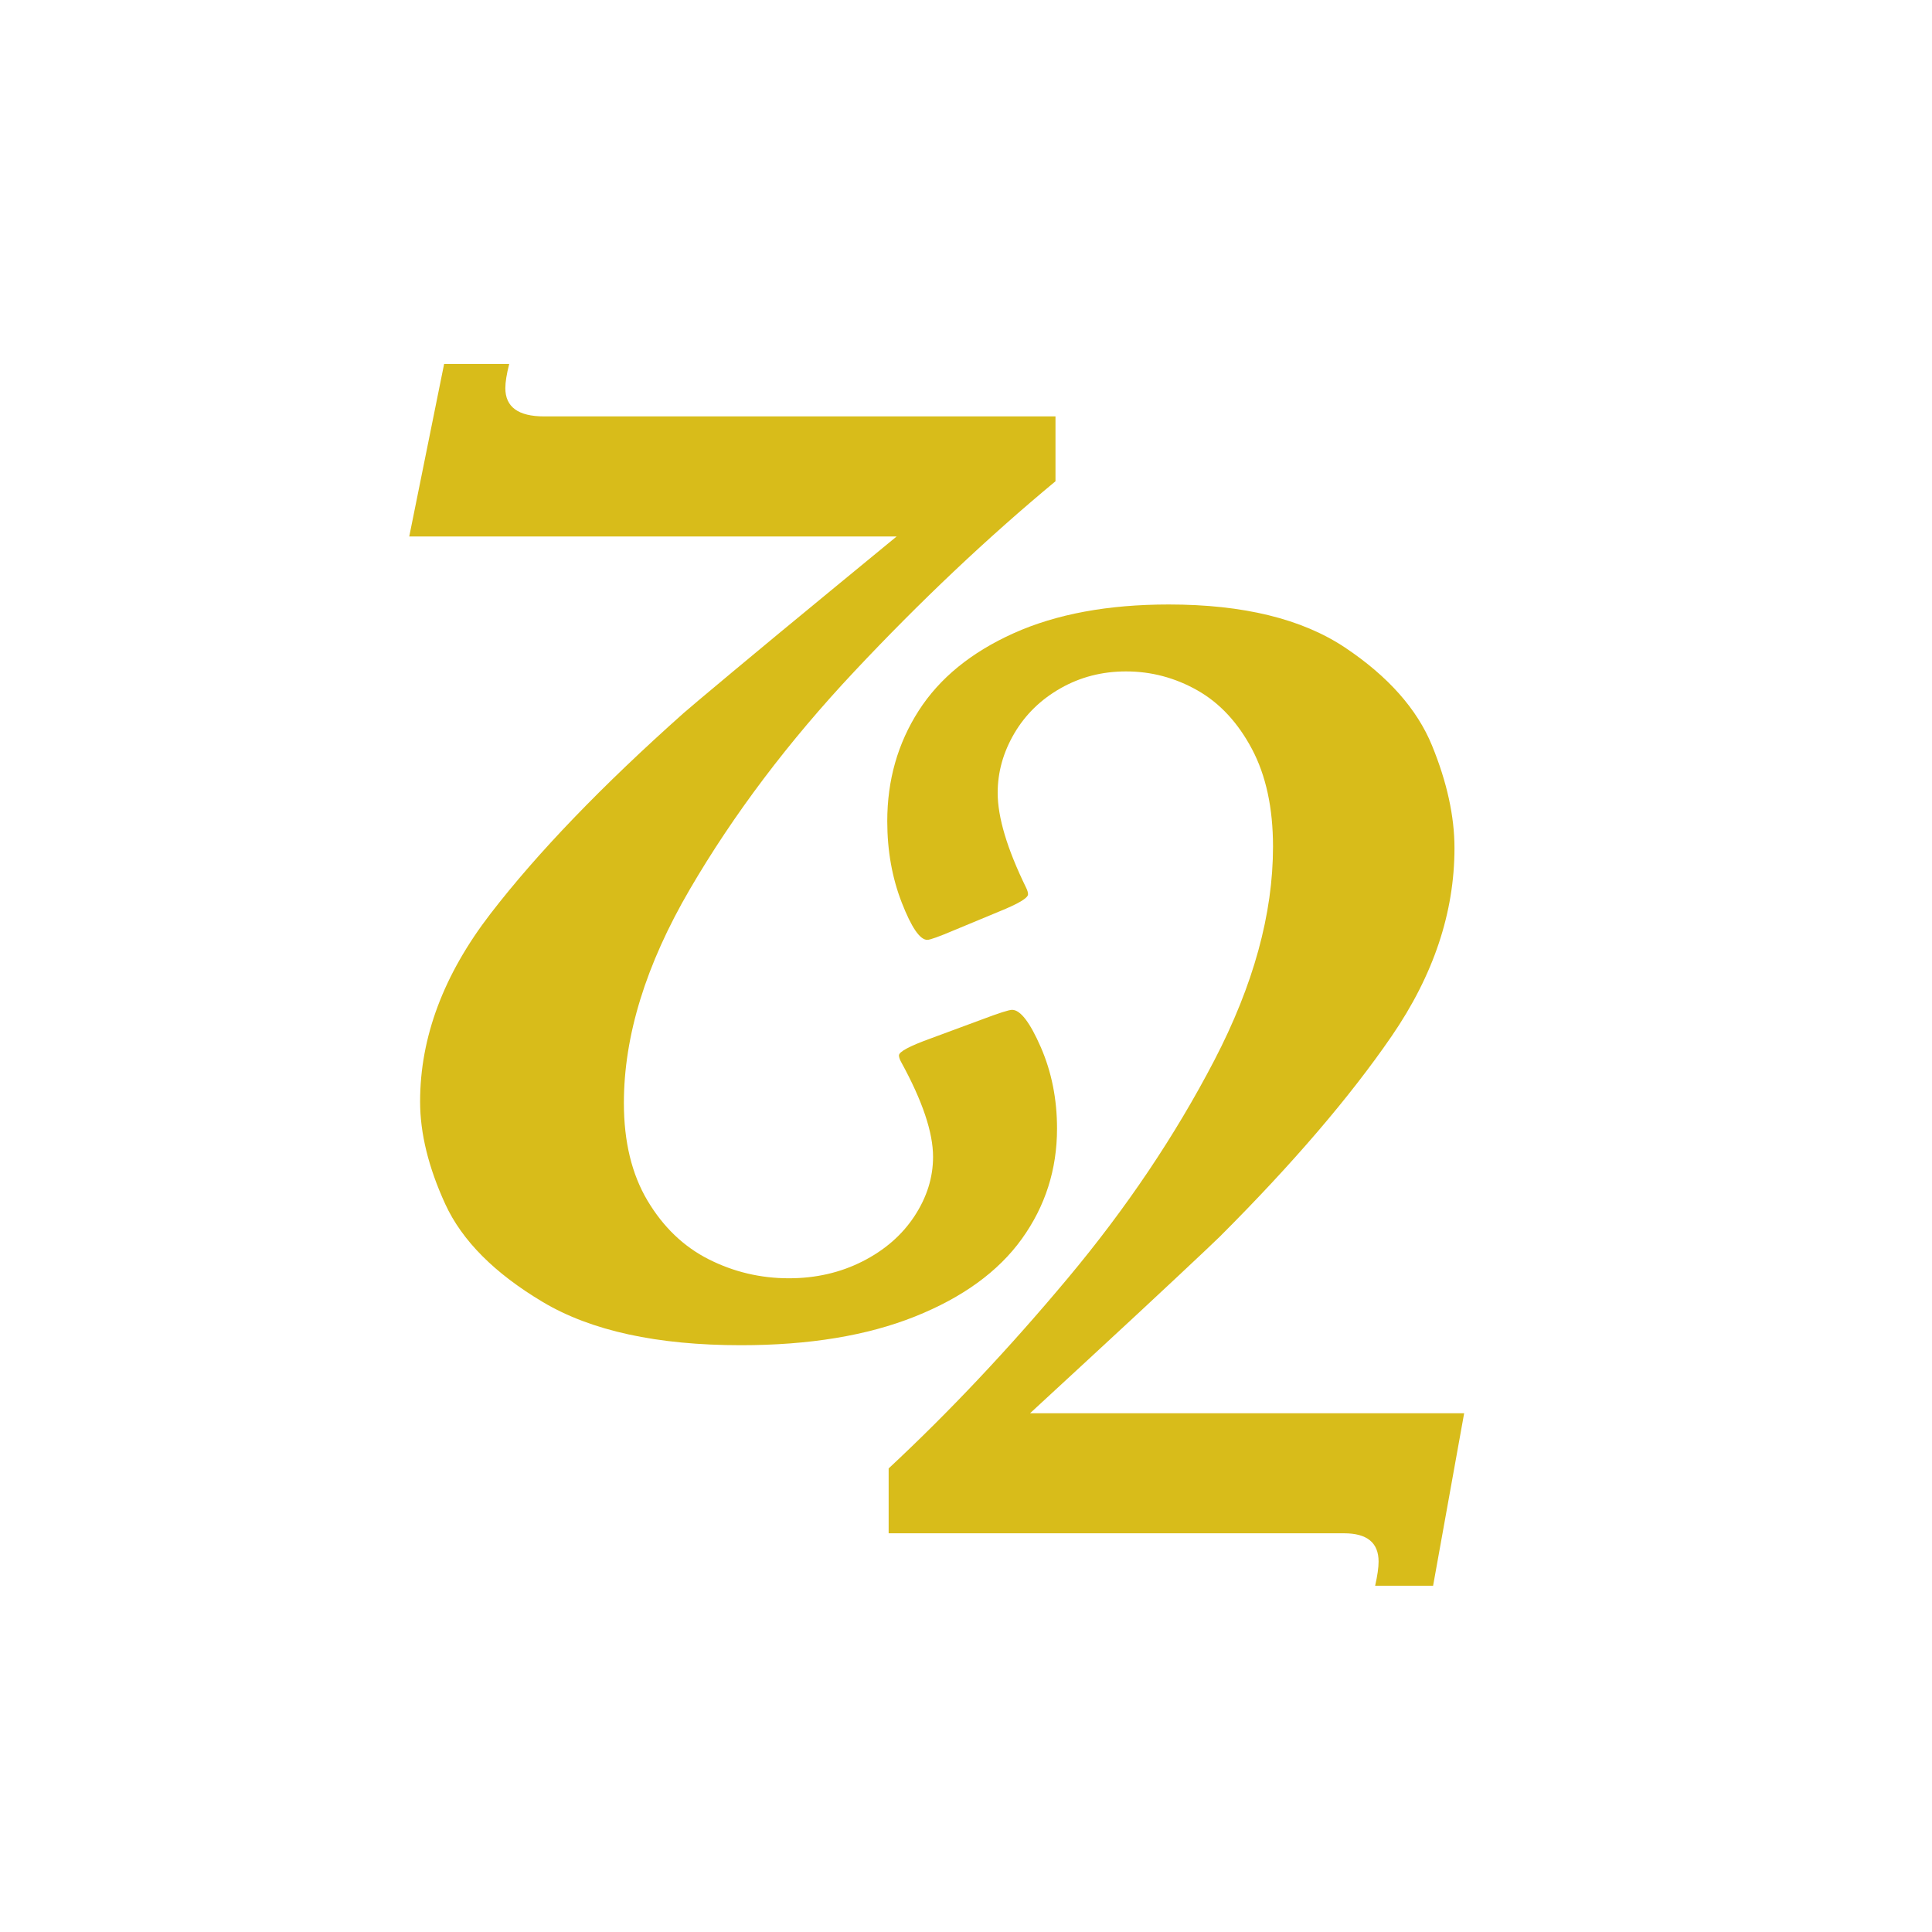 <?xml version="1.0" encoding="UTF-8"?>
<svg id="Capa_1" xmlns="http://www.w3.org/2000/svg" version="1.1" viewBox="0 0 2000 2000">
  <!-- Generator: Adobe Illustrator 29.7.1, SVG Export Plug-In . SVG Version: 2.1.1 Build 8)  -->
  <defs>
    <style>
      .st0 {
        fill: #d8bc1a;
      }
    </style>
  </defs>
  <path class="st0" d="M1515.69,1462.97l-32.15,178.58h-60c2.38-10.48,3.57-18.82,3.57-25,0-19.53-11.91-29.29-35.71-29.29h-471.48v-67.14c62.87-58.58,124.65-124.18,185.38-196.81,60.72-72.61,111.31-147.87,151.8-225.73,40.47-77.87,60.72-151.55,60.72-221.09,0-40-7.27-73.68-21.79-101.08-14.53-27.38-33.34-47.61-56.43-60.72-23.11-13.09-47.76-19.64-73.94-19.64-24.77,0-47.39,5.84-67.86,17.5-20.48,11.67-36.44,27.27-47.87,46.79-11.43,19.54-17.14,40.01-17.14,61.44,0,25.25,9.76,57.86,29.29,97.86,1.43,2.86,2.14,5.26,2.14,7.14,0,3.83-10,9.78-30,17.87l-46.43,19.29c-15.71,6.67-25,10-27.86,10-7.62,0-16.43-12.86-26.43-38.57-10-25.72-15.01-53.82-15.01-84.3,0-42.38,10.83-80.48,32.51-114.3,21.66-33.81,54.52-60.59,98.57-80.36,44.05-19.76,97.51-29.65,160.37-29.65,77.15,0,137.98,14.9,182.52,44.65,44.52,29.77,74.52,63.57,90,101.43,15.47,37.87,23.22,73.23,23.22,106.08,0,66.68-21.68,131.56-65.01,194.66-43.34,63.11-102.63,132.28-177.87,207.52-3.82,3.82-18.93,18.1-45.36,42.86-26.44,24.77-56.56,52.76-90.37,83.94-33.82,31.19-54.05,49.89-60.73,56.07h449.33Z"/>
  <path class="st0" d="M423.65,555.35l36.1-178.58h67.38c-2.67,10.48-4.01,18.82-4.01,25,0,19.53,13.37,29.29,40.1,29.29h529.41v67.14c-70.59,58.58-139.97,124.18-208.16,196.81-68.18,72.61-124.99,147.87-170.45,225.73-45.45,77.87-68.18,151.55-68.18,221.09,0,40,8.15,73.68,24.46,101.08,16.33,27.38,37.44,47.61,63.38,60.72,25.94,13.09,53.61,19.64,83.02,19.64,27.81,0,53.21-5.84,76.19-17.5,23-11.67,40.91-27.27,53.75-46.79,12.84-19.54,19.26-40.01,19.26-61.44,0-25.25-10.96-57.86-32.89-97.86-1.6-2.86-2.41-5.26-2.41-7.14,0-3.83,11.23-9.78,33.69-17.87l52.13-19.29c17.65-6.67,28.08-10,31.29-10,8.56,0,18.45,12.86,29.68,38.57,11.22,25.72,16.84,53.82,16.84,84.3,0,42.38-12.15,80.48-36.49,114.3-24.33,33.81-61.23,60.59-110.7,80.36-49.46,19.76-109.5,29.65-180.08,29.65-86.63,0-154.94-14.9-204.95-44.65-49.99-29.77-83.68-63.57-101.07-101.43-17.37-37.87-26.06-73.23-26.06-106.08,0-66.68,24.34-131.56,72.99-194.66,48.66-63.11,115.25-132.28,199.74-207.52,4.29-3.82,21.26-18.1,50.93-42.86,29.68-24.77,63.51-52.76,101.47-83.94,37.98-31.19,60.7-49.89,68.18-56.07h-504.55Z"/>
</svg>